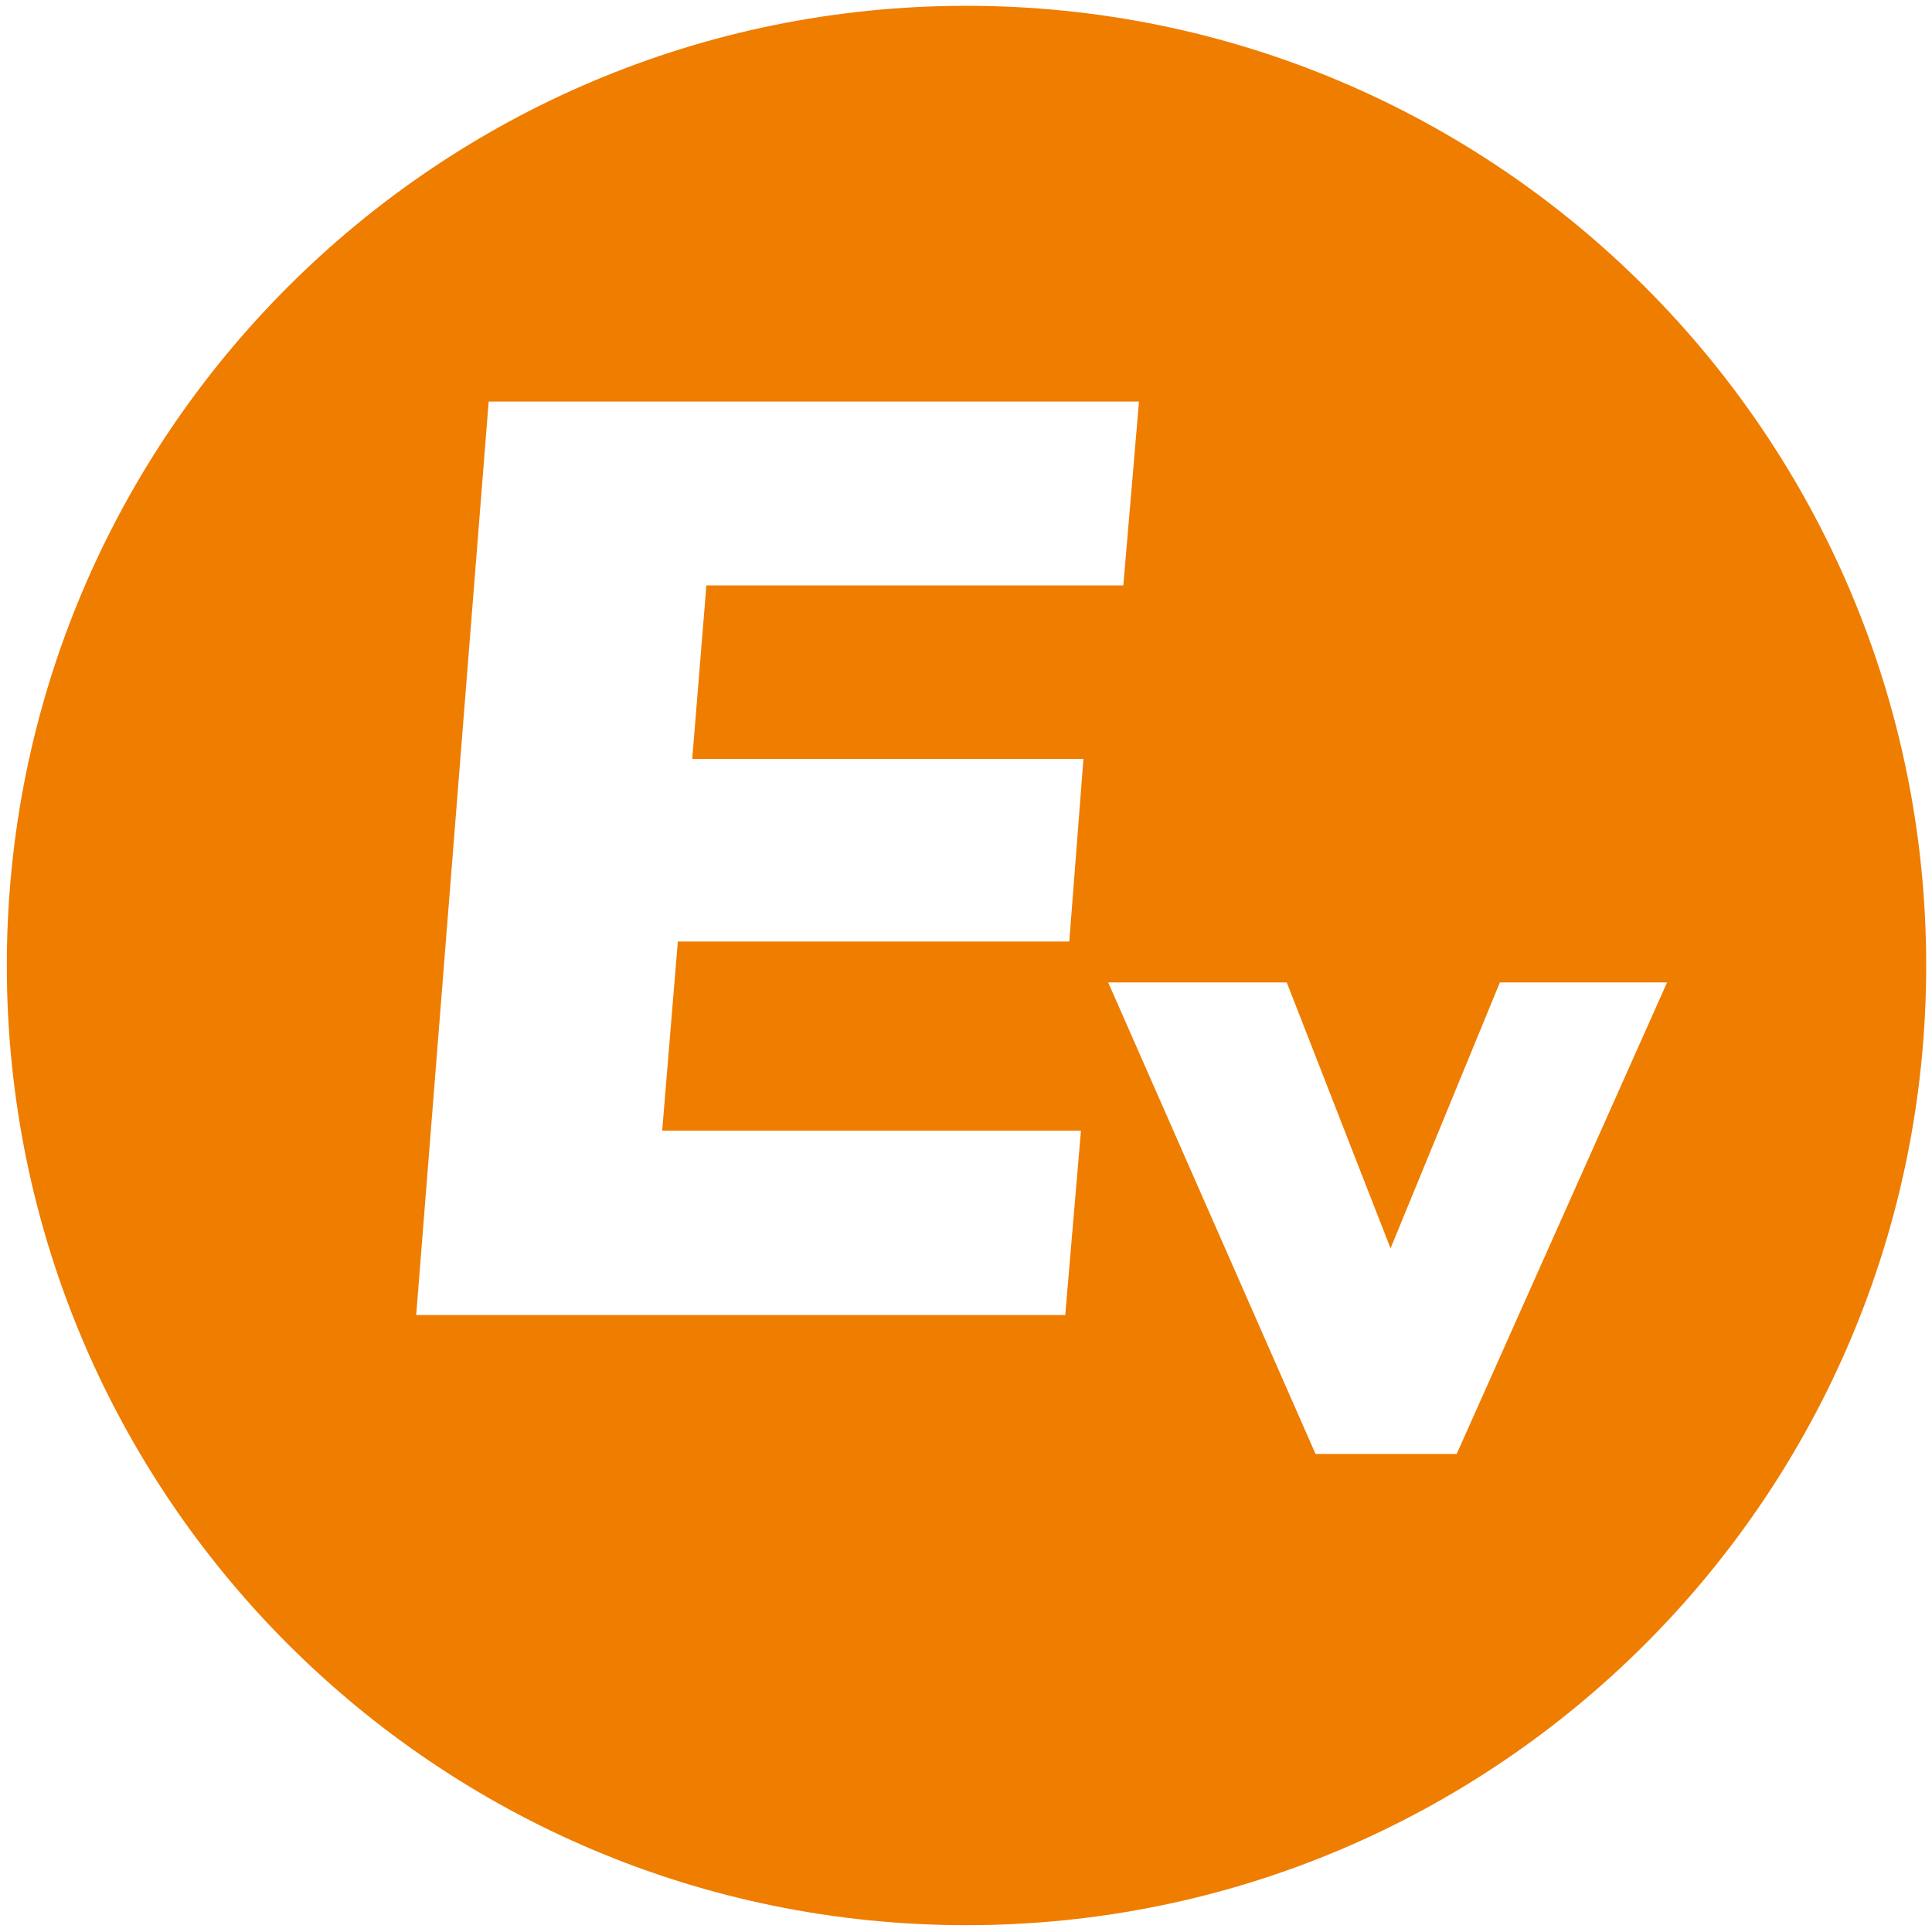 <?xml version="1.0" encoding="utf-8"?>
<!-- Generator: Adobe Illustrator 22.0.1, SVG Export Plug-In . SVG Version: 6.00 Build 0)  -->
<svg version="1.1" id="Ebene_1" xmlns="http://www.w3.org/2000/svg" xmlns:xlink="http://www.w3.org/1999/xlink" x="0px" y="0px"
	 viewBox="0 0 765 765" style="enable-background:new 0 0 765 765;" xml:space="preserve">
<style type="text/css">
	.st0{fill:#EF7D00;}
</style>
<path class="st0" d="M382.7,2.3c-209.9,0-380,170.1-380,380c0,209.9,170.1,380,380,380s380-170.1,380-380
	C762.7,172.5,592.5,2.3,382.7,2.3z M428,447.9l-6.2,72.8h-257l28.7-361.7h257.5l-6.2,72.8H279.7l-5.6,68.7H429l-5.6,72.3H268.4
	l-6.2,74.9H428z M576.8,575.7h-55.9L438.8,389h70.7l41.1,105.3L593.9,389h66.2L576.8,575.7z"/>
</svg>
